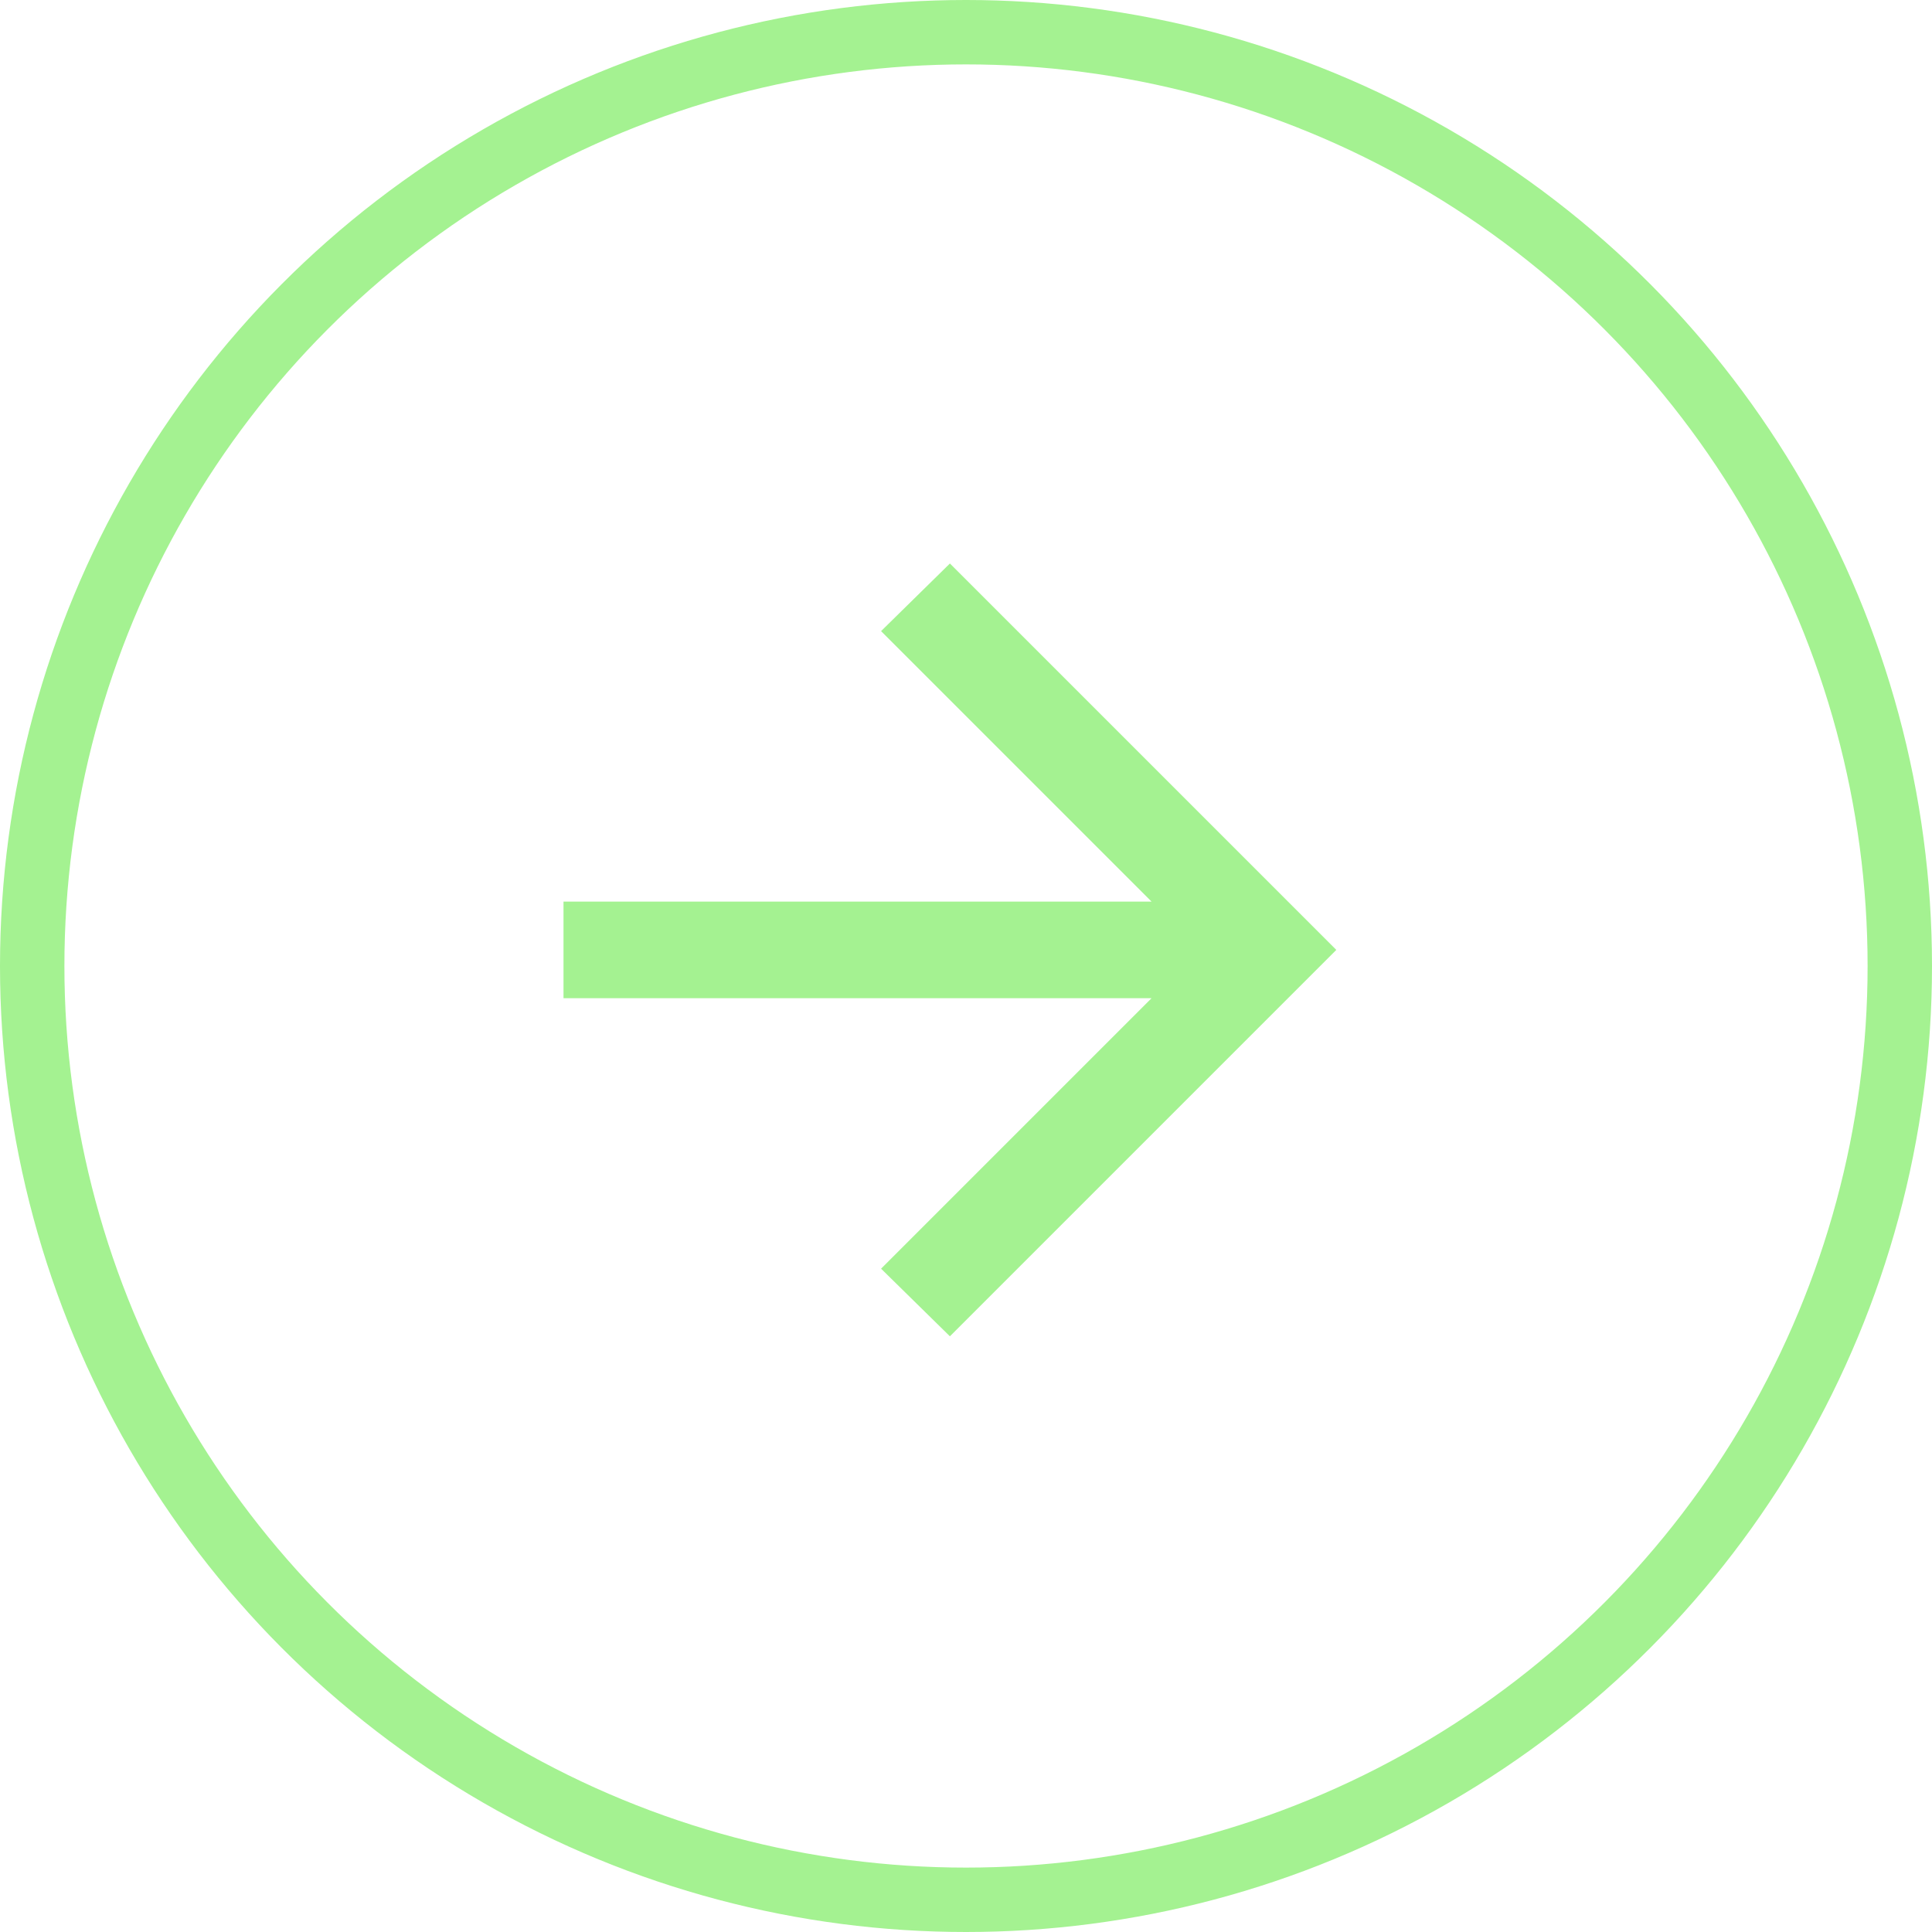 <svg width="120" height="120" viewBox="0 0 120 120" fill="none" xmlns="http://www.w3.org/2000/svg">
<g clip-path="url(#clip0_202_740)">
<path d="M71.525 62H35V56H71.525L54.725 39.2L59 35L83 59L59 83L54.725 78.8L71.525 62Z" fill="#A4F291"/>
<circle cx="60" cy="60" r="58" stroke="#A4F291" stroke-width="4"/>
</g>
<defs>
<clipPath id="clip0_202_740">
<rect width="120" height="120" fill="white"/>
</clipPath>
</defs>
</svg>

